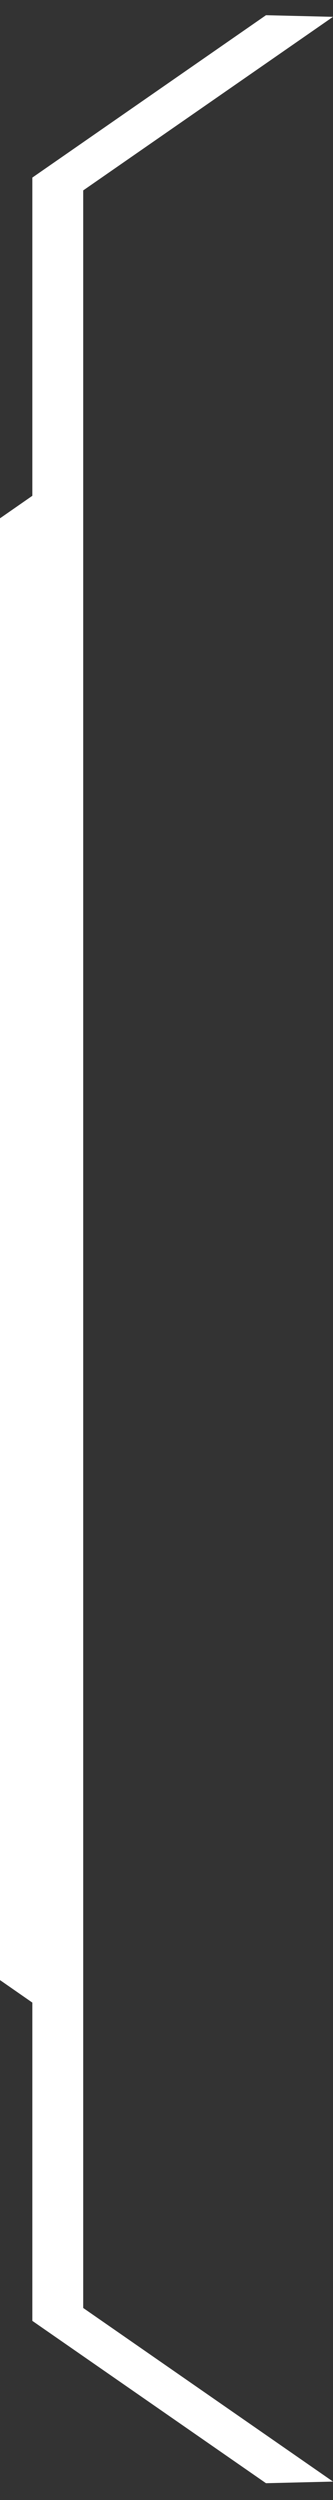<svg width="16" height="120" viewBox="0 0 16 120" fill="none" xmlns="http://www.w3.org/2000/svg">
<rect x="0" y="0" width="16" height="120" fill="#333333" stroke="none"/>
<path d="M3.998 93.578V26.345V9.14L16 0.808L12.78 0.73L1.554 8.524V23.798L0 24.879V26.345V93.578V95.044L1.554 96.125V111.402L12.78 119.194L16 119.116L3.998 110.783V93.578Z" fill="white"/>
</svg>

